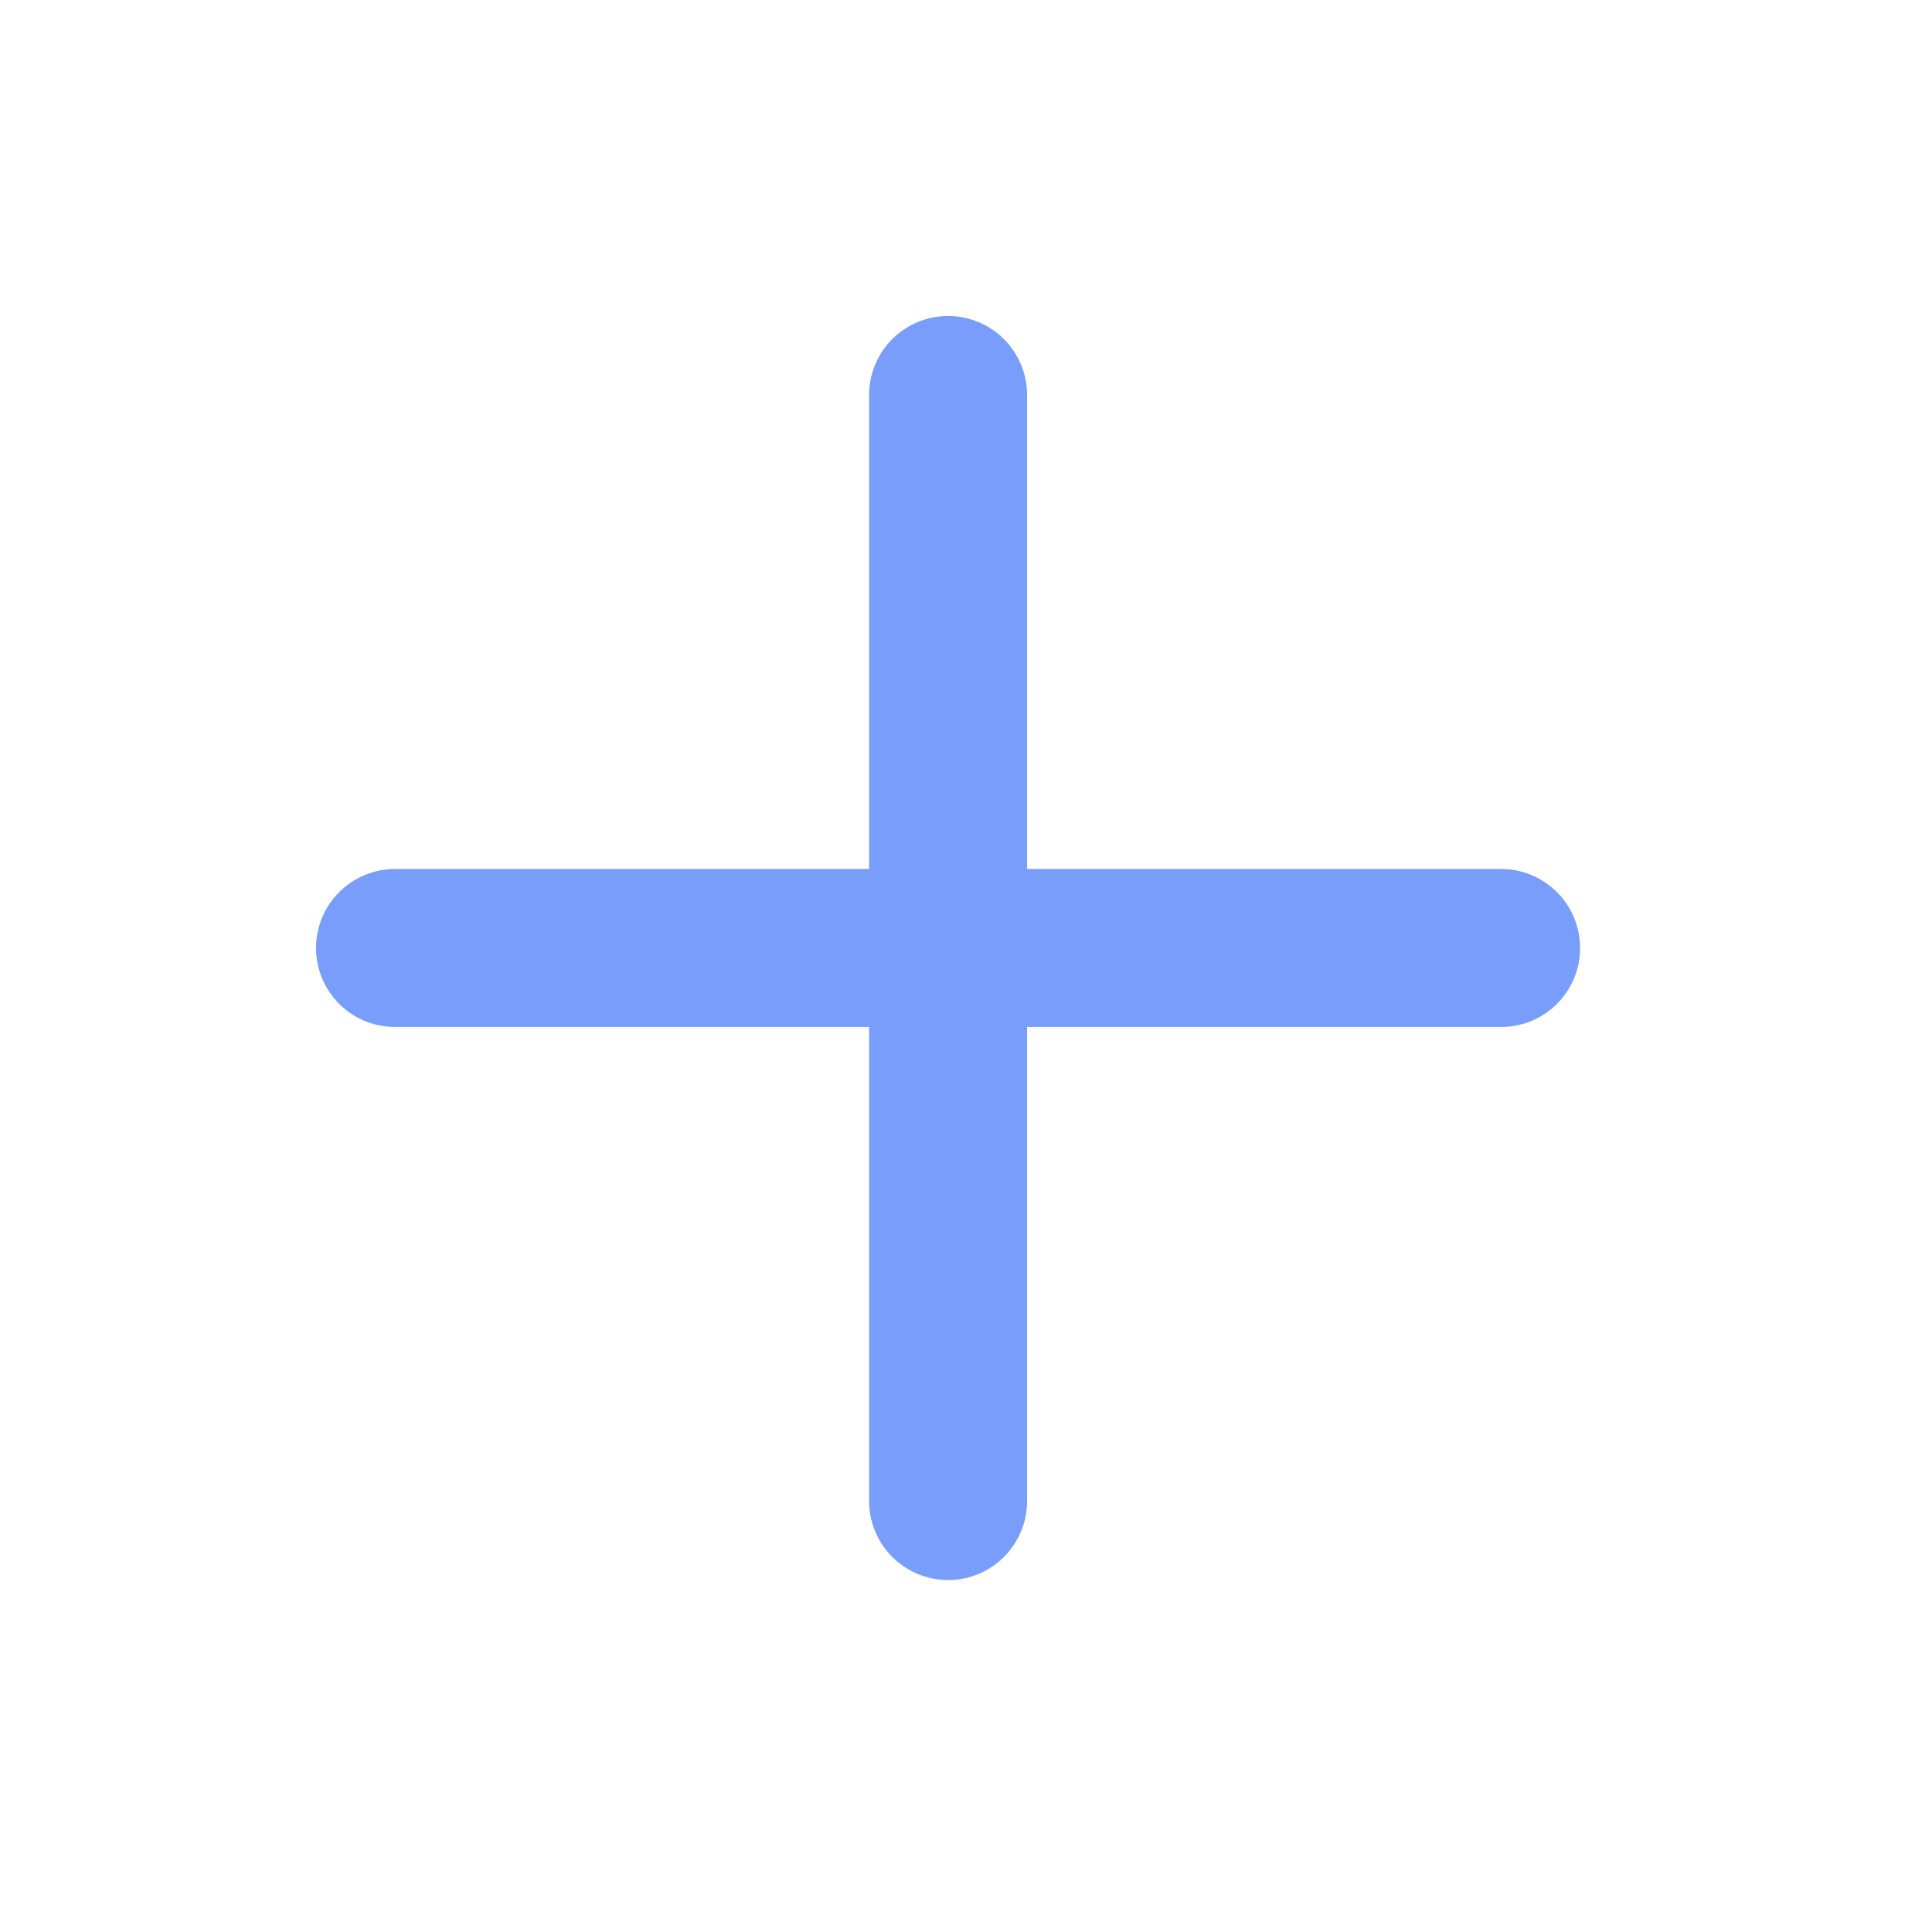 <?xml version="1.0" encoding="utf-8"?>
<svg xmlns="http://www.w3.org/2000/svg" fill="none" height="100%" overflow="visible" preserveAspectRatio="none" style="display: block;" viewBox="0 0 47 47" width="100%">
<g id="lucide:plus">
<path d="M9.61 23.062H36.517M23.064 9.609V36.516" id="Vector" stroke="#799DFB" stroke-linecap="round" stroke-width="3.844"/>
</g>
</svg>